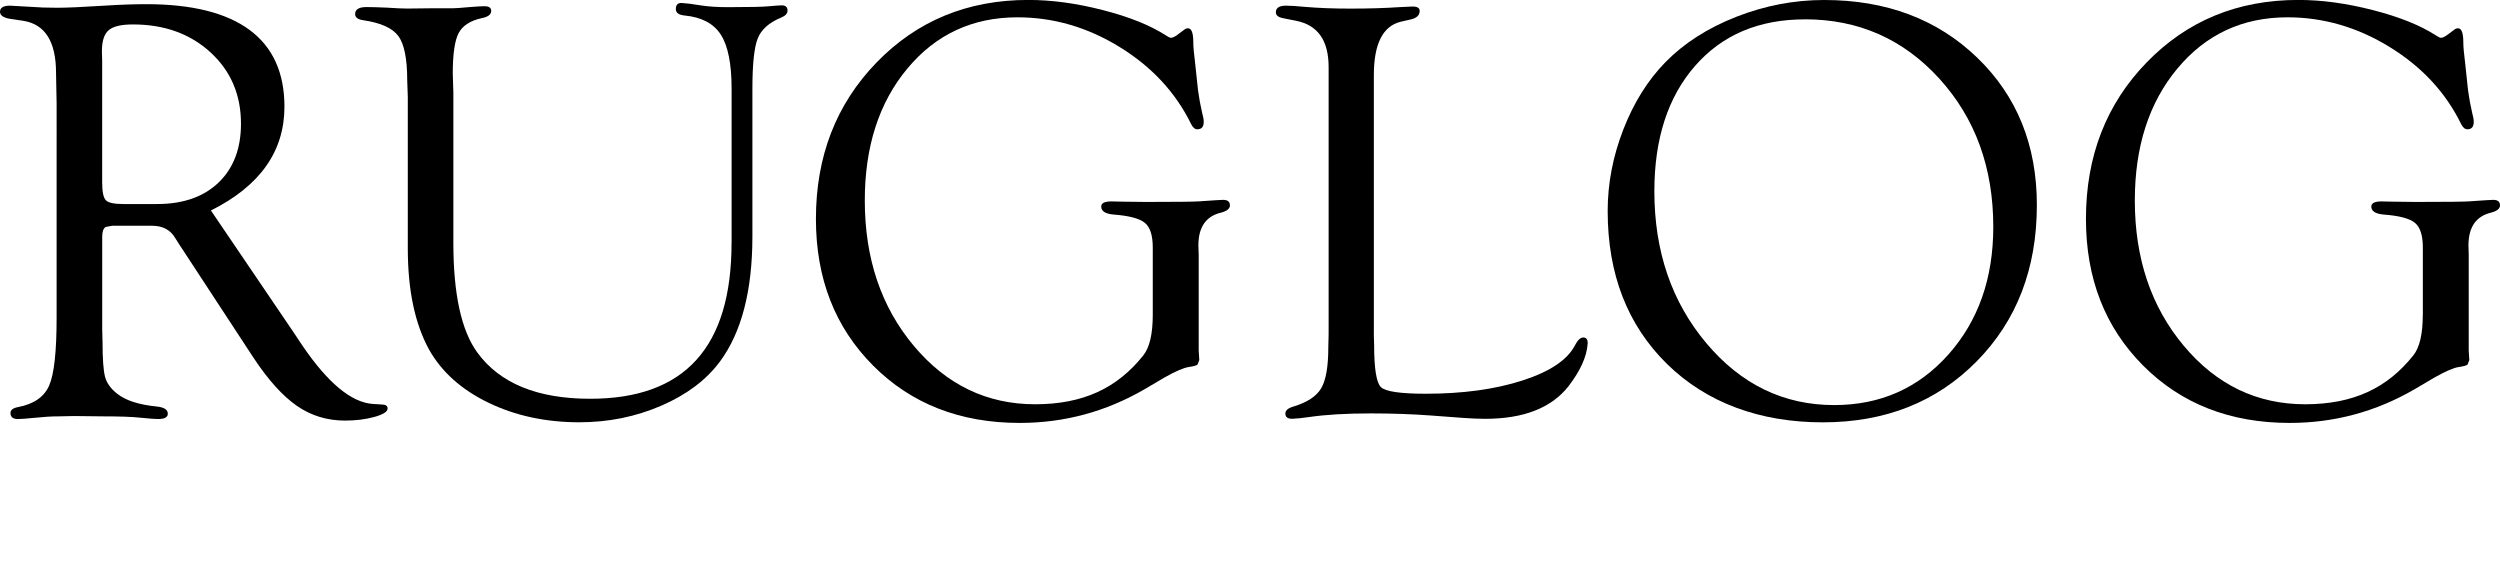 <?xml version="1.0" encoding="UTF-8"?>
<svg id="_レイヤー_1" data-name="レイヤー 1" xmlns="http://www.w3.org/2000/svg" xmlns:xlink="http://www.w3.org/1999/xlink" viewBox="0 0 467.57 107.39">
  <defs>
    <style>
      .cls-1 {
        clip-path: url(#clippath);
      }

      .cls-2 {
        fill: none;
      }
    </style>
    <clipPath id="clippath">
      <rect class="cls-2" y="0" width="467.57" height="107.39"/>
    </clipPath>
  </defs>
  <g class="cls-1">
    <path d="M23.07,38.16h6.31c4.87,0,8.71-1.34,11.5-4.02,2.79-2.68,4.19-6.35,4.19-11.01,0-5.4-1.9-9.85-5.69-13.33-3.8-3.48-8.63-5.23-14.52-5.23-2.2,0-3.71,.36-4.55,1.09-.84,.73-1.25,2.04-1.25,3.94l.05,1.84v22.69c0,1.75,.23,2.86,.7,3.33,.46,.47,1.55,.7,3.27,.7m16.37,1.21l15.38,22.67,1.78,2.67c4.75,6.96,9.14,10.58,13.15,10.84l1.78,.11c.67,.04,.98,.3,.95,.79-.04,.57-.86,1.08-2.48,1.53-1.62,.45-3.44,.68-5.49,.68-3.34,0-6.34-.92-9-2.76-2.65-1.84-5.36-4.84-8.11-9l-13.87-21.17-.78-1.23c-.89-1.52-2.34-2.28-4.34-2.28h-7.41l-1.22,.22c-.45,.26-.67,.86-.67,1.79v17.44l.06,2.23c0,3.21,.16,5.4,.47,6.57,.31,1.17,1.07,2.23,2.26,3.16,1.59,1.27,4.07,2.07,7.41,2.4,1.34,.14,2.02,.56,2.06,1.25,.07,.73-.54,1.09-1.84,1.09-.52,0-1.62-.08-3.29-.25-1.52-.17-3.88-.25-7.07-.25l-5.35-.06-2.9,.06c-1.26,0-2.78,.09-4.57,.28-1.45,.15-2.45,.22-3.01,.22-.93,0-1.39-.38-1.39-1.14,0-.54,.46-.91,1.39-1.09,2.97-.56,4.92-1.9,5.85-4.04,.93-2.14,1.39-6.35,1.39-12.64V19.41l-.11-5.8c0-5.8-2.03-9.04-6.07-9.71l-2.62-.39C.59,3.29,0,2.86,0,2.2,0,1.44,.63,1.06,1.89,1.06c.3,0,1.6,.08,3.9,.22,1.34,.11,2.99,.17,4.96,.17,1.71,0,4.63-.13,8.75-.39,2.97-.19,5.59-.28,7.85-.28,8.54,0,14.99,1.61,19.33,4.82,4.34,3.21,6.52,8,6.52,14.36,0,8.36-4.59,14.83-13.76,19.41"/>
    <path d="M136.83,45.42V16.59c0-4.64-.67-8.01-2.01-10.1-1.34-2.09-3.6-3.29-6.8-3.59-1.08-.11-1.62-.51-1.62-1.2,0-.8,.37-1.18,1.11-1.14,.81,.04,2,.19,3.56,.45,1.4,.22,3.09,.33,5.05,.33,4.15,0,6.7-.06,7.67-.17,1.3-.11,2.11-.17,2.44-.17,.7,0,1.06,.33,1.06,.98,0,.54-.39,.98-1.17,1.3-2.27,.93-3.73,2.23-4.4,3.9-.67,1.67-1,4.83-1,9.47v27.57c0,10.14-2.03,17.94-6.07,23.4-2.56,3.45-6.23,6.21-11,8.27-4.77,2.06-9.87,3.09-15.29,3.09-6.31,0-12-1.23-17.05-3.68-5.05-2.45-8.75-5.78-11.09-9.97-2.64-4.83-3.95-11.12-3.95-18.88V18.16l-.11-3.18c0-3.97-.55-6.71-1.64-8.22-1.1-1.5-3.3-2.5-6.6-2.98-1-.15-1.5-.53-1.5-1.15,0-.87,.71-1.31,2.12-1.31,.93,0,2.21,.04,3.84,.11,1.71,.11,2.95,.17,3.73,.17l4.29-.05h4.23c.45,0,1.48-.07,3.12-.22,1.37-.11,2.32-.17,2.84-.17,.85,0,1.28,.29,1.28,.87,0,.69-.6,1.14-1.78,1.36-2.15,.48-3.59,1.42-4.32,2.81-.72,1.39-1.09,3.89-1.09,7.49l.11,3.67v28.05c0,9.58,1.49,16.4,4.46,20.49,4.2,5.79,11.25,8.68,21.14,8.68,8.85,0,15.47-2.42,19.85-7.27,4.39-4.84,6.58-12.14,6.58-21.9"/>
    <path d="M215.6,58.83v-12.53c0-2.27-.49-3.81-1.48-4.62-.98-.82-2.96-1.34-5.93-1.56-1.45-.14-2.19-.62-2.23-1.42-.04-.69,.59-1.03,1.9-1.03l2.23,.05,4.19,.05c5.73,0,9.06-.04,10-.11,2.57-.18,4.06-.28,4.47-.28,.86,0,1.28,.35,1.28,1.03,0,.62-.56,1.07-1.67,1.36-2.82,.67-4.23,2.72-4.23,6.14l.06,1.79v17.86l.11,1.79-.33,.84c-.22,.18-.76,.33-1.62,.45-1,.15-2.54,.82-4.62,2l-3.68,2.17c-7.24,4.2-15.02,6.29-23.34,6.29-11.14,0-20.28-3.57-27.41-10.72-7.13-7.15-10.7-16.29-10.7-27.44,0-11.7,3.78-21.45,11.34-29.25,7.56-7.8,17.02-11.7,28.38-11.7,4.38,0,9.03,.63,13.95,1.9,4.92,1.26,8.85,2.84,11.78,4.73,.45,.3,.76,.45,.95,.45,.26,0,.61-.15,1.06-.45l1.34-1c.26-.22,.52-.33,.78-.33,.67,0,1,.87,1,2.62,0,.82,.11,2.08,.33,3.79l.56,5.24c.19,1.41,.45,2.82,.78,4.23,.19,.67,.28,1.21,.28,1.62,0,.89-.37,1.36-1.12,1.39-.48,.04-.89-.28-1.22-.94-2.9-5.93-7.36-10.74-13.38-14.44-6.02-3.71-12.4-5.56-19.12-5.56-8.4,0-15.26,3.19-20.58,9.57-5.32,6.38-7.97,14.61-7.97,24.7,0,10.83,3.06,19.89,9.16,27.17,6.11,7.29,13.68,10.93,22.7,10.93s15.36-3.04,20.22-9.13c1.19-1.49,1.78-4.03,1.78-7.63"/>
    <path d="M256.94,62.54l.06,1.95c0,4.46,.43,7.11,1.28,7.92,.85,.82,3.64,1.23,8.37,1.23,6.96,0,12.99-.83,18.1-2.48,5.11-1.65,8.38-3.83,9.79-6.54,.52-1,1.04-1.5,1.56-1.5,.59,0,.87,.37,.84,1.11-.15,2.44-1.36,5.12-3.62,8.05-3.2,4.03-8.38,6.05-15.56,6.05-1.19,0-2.57-.06-4.13-.17l-6.02-.45c-3.53-.26-7.27-.39-11.21-.39-4.57,0-8.4,.22-11.49,.67-1.3,.19-2.34,.3-3.12,.33-.93,.04-1.39-.29-1.39-.98,0-.58,.51-1.02,1.52-1.31,2.58-.78,4.31-1.92,5.19-3.43,.88-1.51,1.32-4.05,1.32-7.62l.06-2.57V12.55c0-4.95-2-7.83-6.02-8.65l-2.51-.5c-.89-.18-1.34-.54-1.34-1.09,0-.83,.63-1.25,1.89-1.25,.85,0,2.02,.08,3.5,.22,2.52,.22,5.35,.33,8.51,.33,3.41,0,6.5-.09,9.28-.28,1.41-.07,2.21-.11,2.39-.11,.89,0,1.33,.27,1.33,.82,0,.8-.54,1.32-1.61,1.58l-1.95,.45c-3.34,.82-5.01,4.15-5.01,9.99V62.54Z"/>
    <path d="M337.57,3.62c-8.62,0-15.47,2.9-20.55,8.71-5.07,5.8-7.61,13.62-7.61,23.44,0,11.24,3.24,20.71,9.73,28.42,6.49,7.71,14.45,11.57,23.89,11.57,8.62,0,15.74-3.14,21.35-9.43s8.42-14.25,8.42-23.89c0-11.09-3.36-20.33-10.09-27.73-6.73-7.4-15.11-11.1-25.15-11.1M341.17,0c11.62,0,21.16,3.59,28.61,10.77,7.45,7.18,11.17,16.38,11.17,27.58,0,11.88-3.75,21.62-11.25,29.23-7.5,7.61-17.1,11.41-28.8,11.41s-21.7-3.64-29.11-10.91c-7.41-7.27-11.11-16.81-11.11-28.62,0-5.12,.97-10.2,2.92-15.22,1.95-5.03,4.58-9.23,7.88-12.61,3.49-3.56,7.91-6.39,13.26-8.49C330.08,1.05,335.56,0,341.17,0"/>
    <path d="M453.14,58.83v-12.53c0-2.27-.49-3.81-1.48-4.62-.98-.82-2.96-1.34-5.93-1.56-1.45-.14-2.19-.62-2.23-1.42-.04-.69,.6-1.03,1.9-1.03l2.23,.05,4.19,.05c5.73,0,9.06-.04,10-.11,2.57-.18,4.06-.28,4.47-.28,.86,0,1.28,.35,1.28,1.03,0,.62-.56,1.07-1.67,1.36-2.82,.67-4.23,2.72-4.23,6.14l.05,1.79v17.86l.11,1.79-.33,.84c-.22,.18-.76,.33-1.62,.45-1,.15-2.54,.82-4.62,2l-3.68,2.17c-7.24,4.2-15.02,6.29-23.34,6.29-11.14,0-20.28-3.57-27.41-10.72-7.13-7.15-10.7-16.29-10.7-27.44,0-11.7,3.78-21.45,11.34-29.25,7.56-7.8,17.02-11.7,28.38-11.7,4.38,0,9.03,.63,13.95,1.9,4.92,1.26,8.85,2.84,11.78,4.73,.45,.3,.76,.45,.95,.45,.26,0,.61-.15,1.06-.45l1.34-1c.26-.22,.52-.33,.78-.33,.67,0,1,.87,1,2.62,0,.82,.11,2.08,.33,3.79l.56,5.24c.19,1.41,.45,2.82,.78,4.23,.19,.67,.28,1.21,.28,1.62,0,.89-.37,1.36-1.11,1.39-.48,.04-.89-.28-1.23-.94-2.9-5.93-7.36-10.74-13.38-14.44-6.02-3.71-12.4-5.56-19.12-5.56-8.4,0-15.26,3.19-20.58,9.57-5.32,6.38-7.97,14.61-7.97,24.7,0,10.83,3.06,19.89,9.16,27.17,6.11,7.29,13.68,10.93,22.7,10.93s15.36-3.04,20.22-9.13c1.19-1.49,1.78-4.03,1.78-7.63"/>
  </g>
</svg>